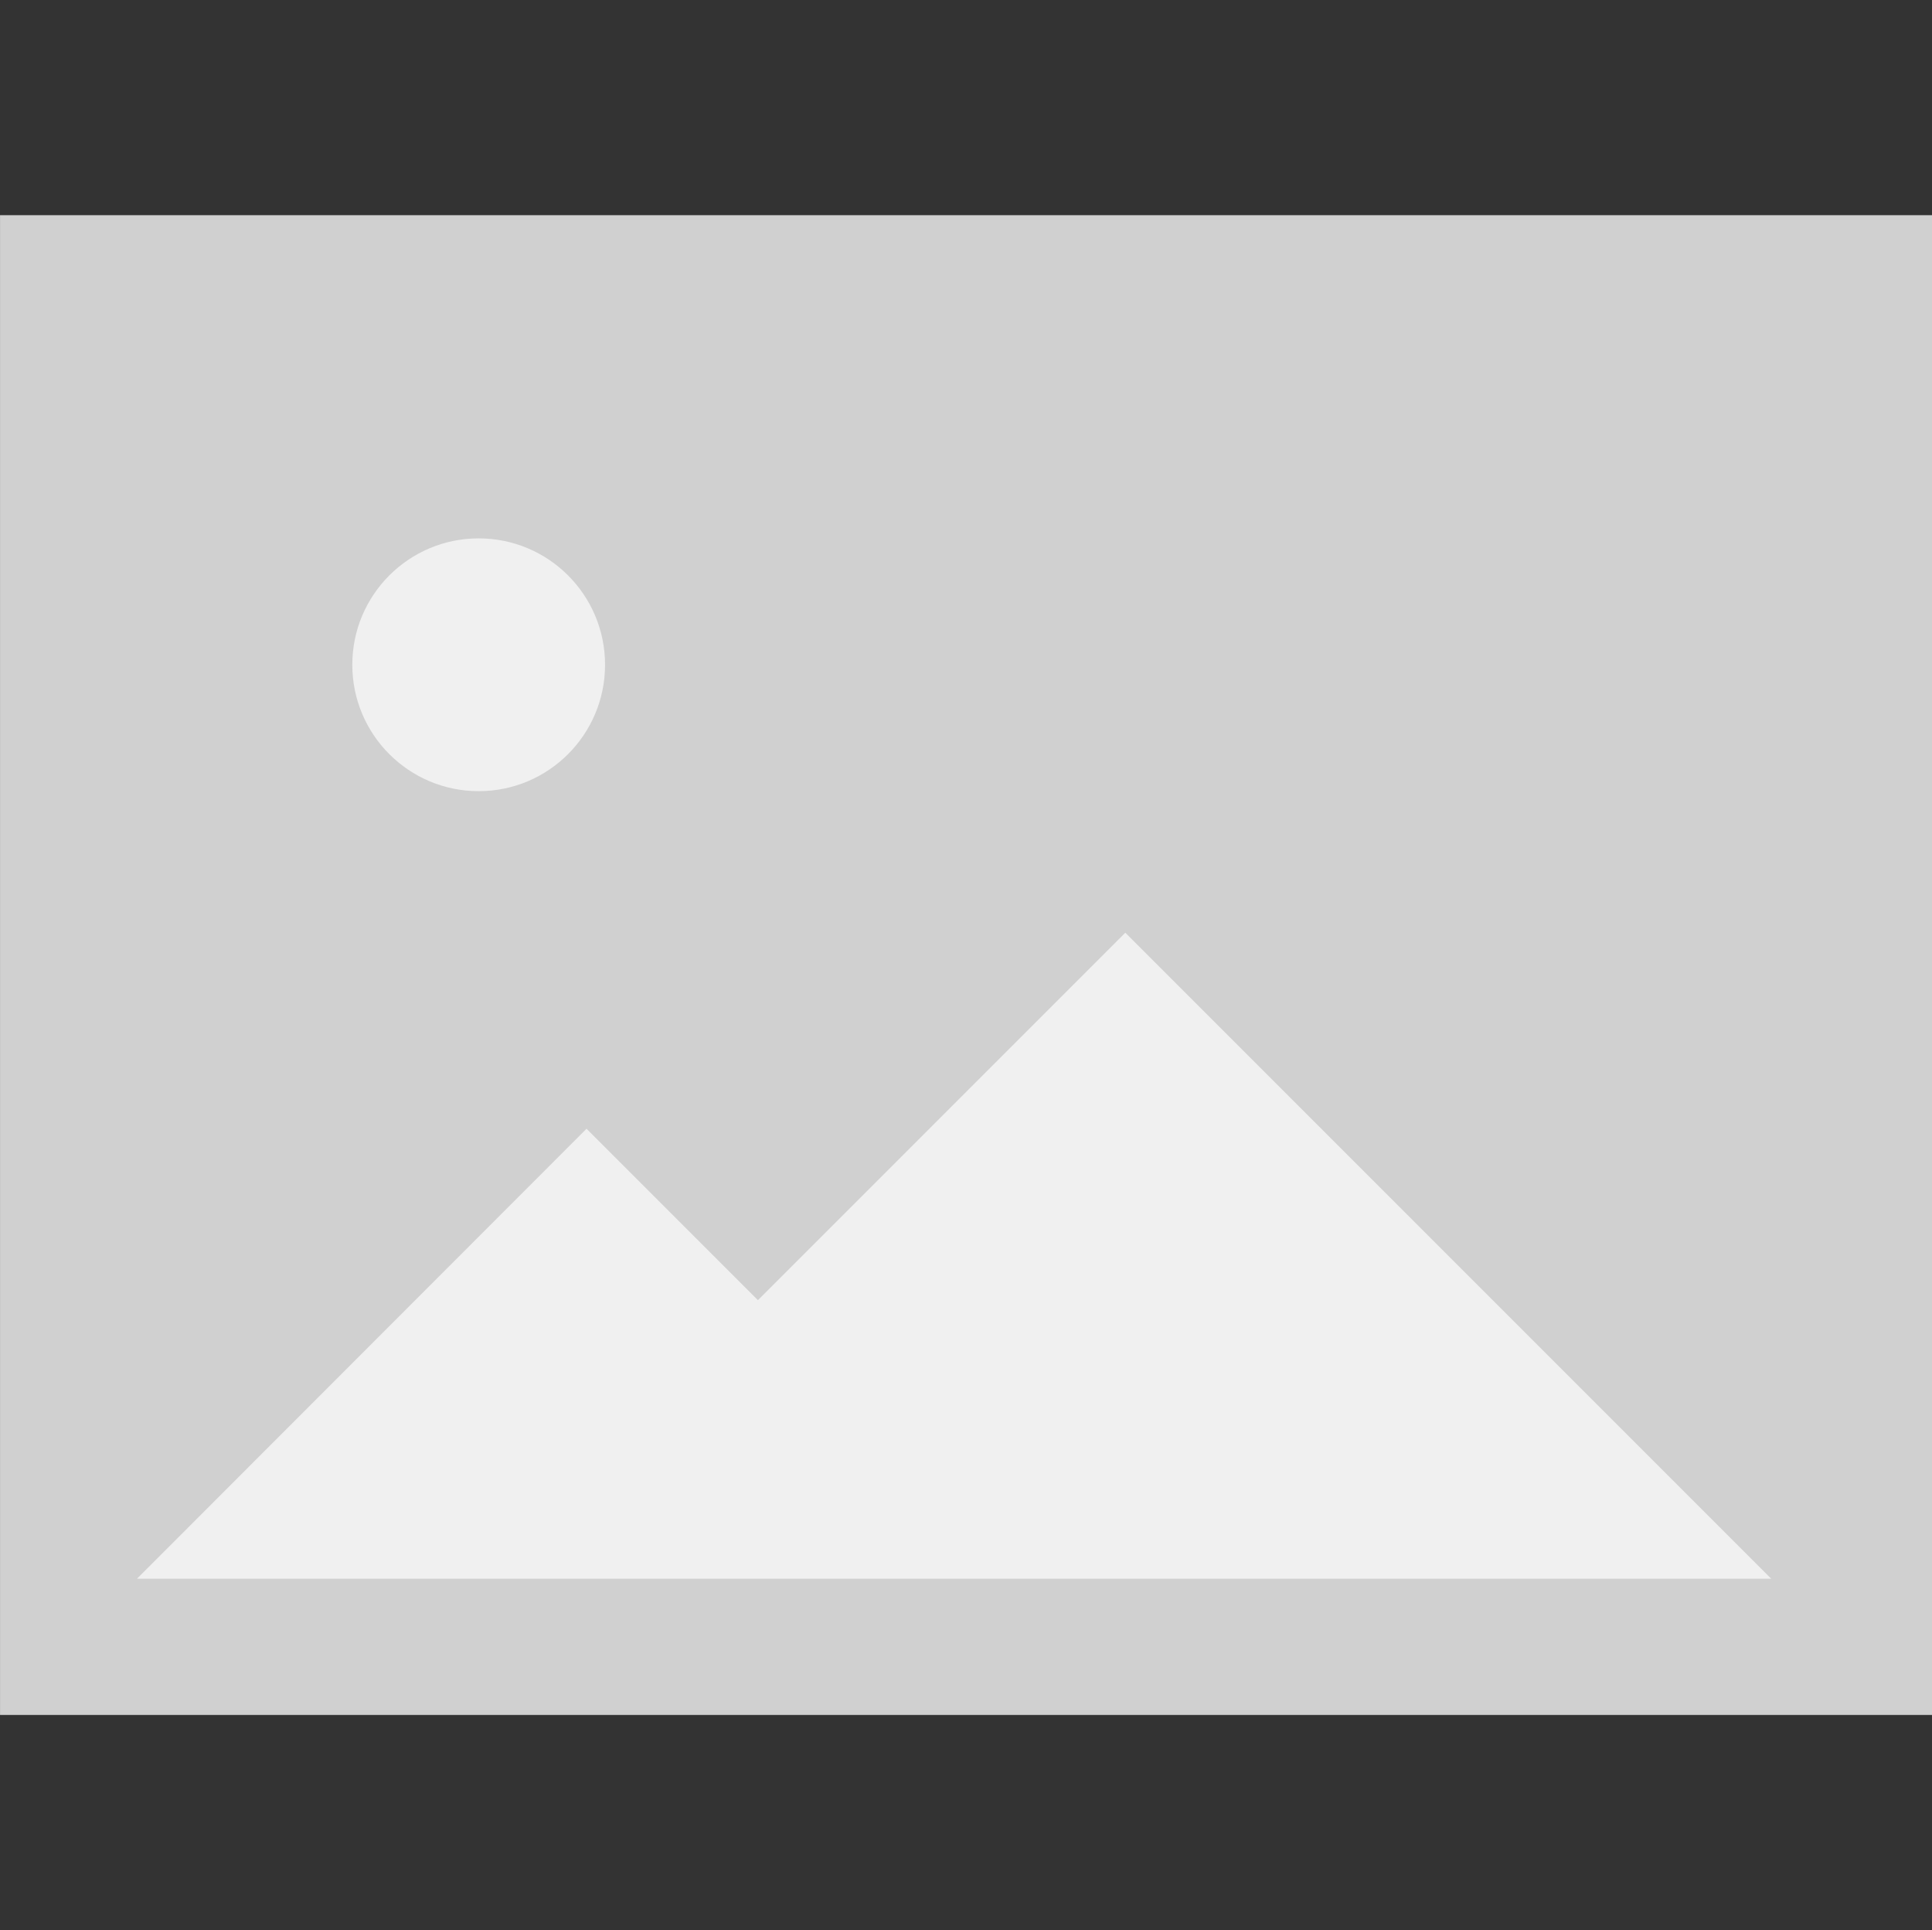 <?xml version="1.0" encoding="utf-8"?>
<svg version="1.1"
	 id="svg8"
	 xmlns="http://www.w3.org/2000/svg" x="0px" y="0px" viewBox="0 0 510.6 510"
	 style="enable-background:new 0 0 510.6 510;" xml:space="preserve">
<rect x="0" y="0" width="510.6" height="510" fill="#333333" stroke="none"/>
<style type="text/css">
	.st0{fill:#D0D0D0;}
	.st1{opacity:0.675;fill:#FFFFFF;enable-background:new    ;}
	.st2{fill:none;}
</style>
<g id="layer1" transform="translate(-13.591,-66.639)">
	<rect id="rect826" x="13.6" y="123.5" class="st0" width="510.6" height="396.3"/>
	<path id="rect832" class="st1" d="M311,313.1l-97.1,97.1l-45.3-45.3L49.8,483.8h90.5h147.2h194.2
		L311,313.1z"/>
	<circle id="path860" class="st1" cx="140.1" cy="242.3" r="33.4"/>
	<rect id="rect862" x="49.1" y="154.7" class="st2" width="432.6" height="329.1"/>
</g>
</svg>
